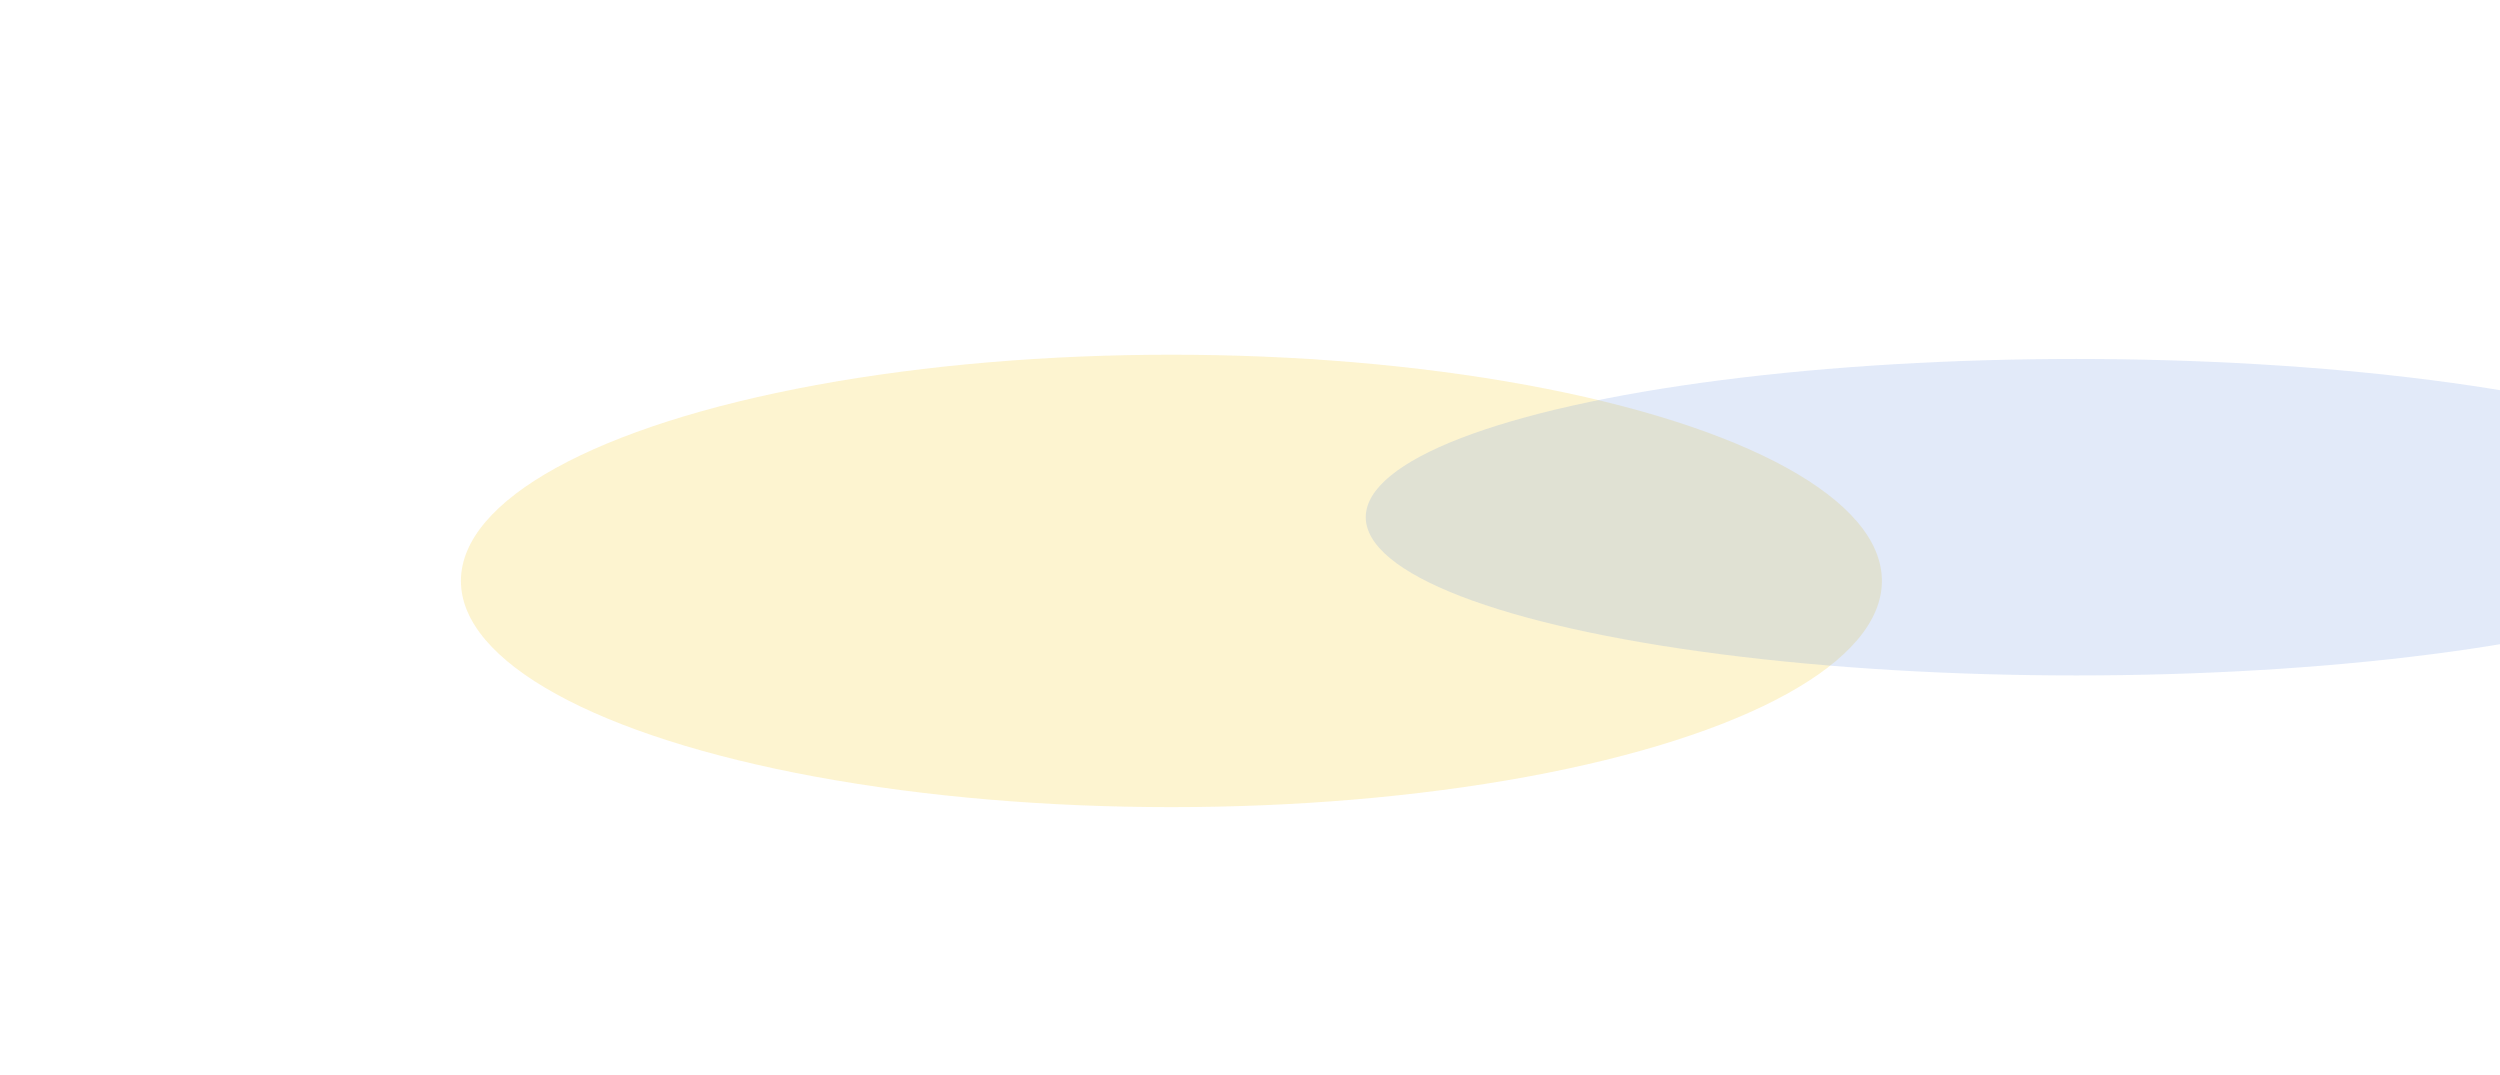 <svg width="1177" height="506" viewBox="0 0 1177 506" fill="none" xmlns="http://www.w3.org/2000/svg">
<g clip-path="url(#clip0_830_34202)">
<g opacity="0.2" filter="url(#filter0_f_830_34202)">
<ellipse cx="551.5" cy="273.5" rx="334.5" ry="106.5" fill="#F6C613"/>
</g>
<g opacity="0.2" filter="url(#filter1_f_830_34202)">
<ellipse cx="977.5" cy="243.5" rx="334.5" ry="74.5" fill="#6C95E3"/>
</g>
</g>
<defs>
<filter id="filter0_f_830_34202" x="17" y="-33" width="1069" height="613" filterUnits="userSpaceOnUse" color-interpolation-filters="sRGB">
<feFlood flood-opacity="0" result="BackgroundImageFix"/>
<feBlend mode="normal" in="SourceGraphic" in2="BackgroundImageFix" result="shape"/>
<feGaussianBlur stdDeviation="100" result="effect1_foregroundBlur_830_34202"/>
</filter>
<filter id="filter1_f_830_34202" x="443" y="-31" width="1069" height="549" filterUnits="userSpaceOnUse" color-interpolation-filters="sRGB">
<feFlood flood-opacity="0" result="BackgroundImageFix"/>
<feBlend mode="normal" in="SourceGraphic" in2="BackgroundImageFix" result="shape"/>
<feGaussianBlur stdDeviation="100" result="effect1_foregroundBlur_830_34202"/>
</filter>
<clipPath id="clip0_830_34202">
<rect width="1177" height="506" fill="white"/>
</clipPath>
</defs>
</svg>
